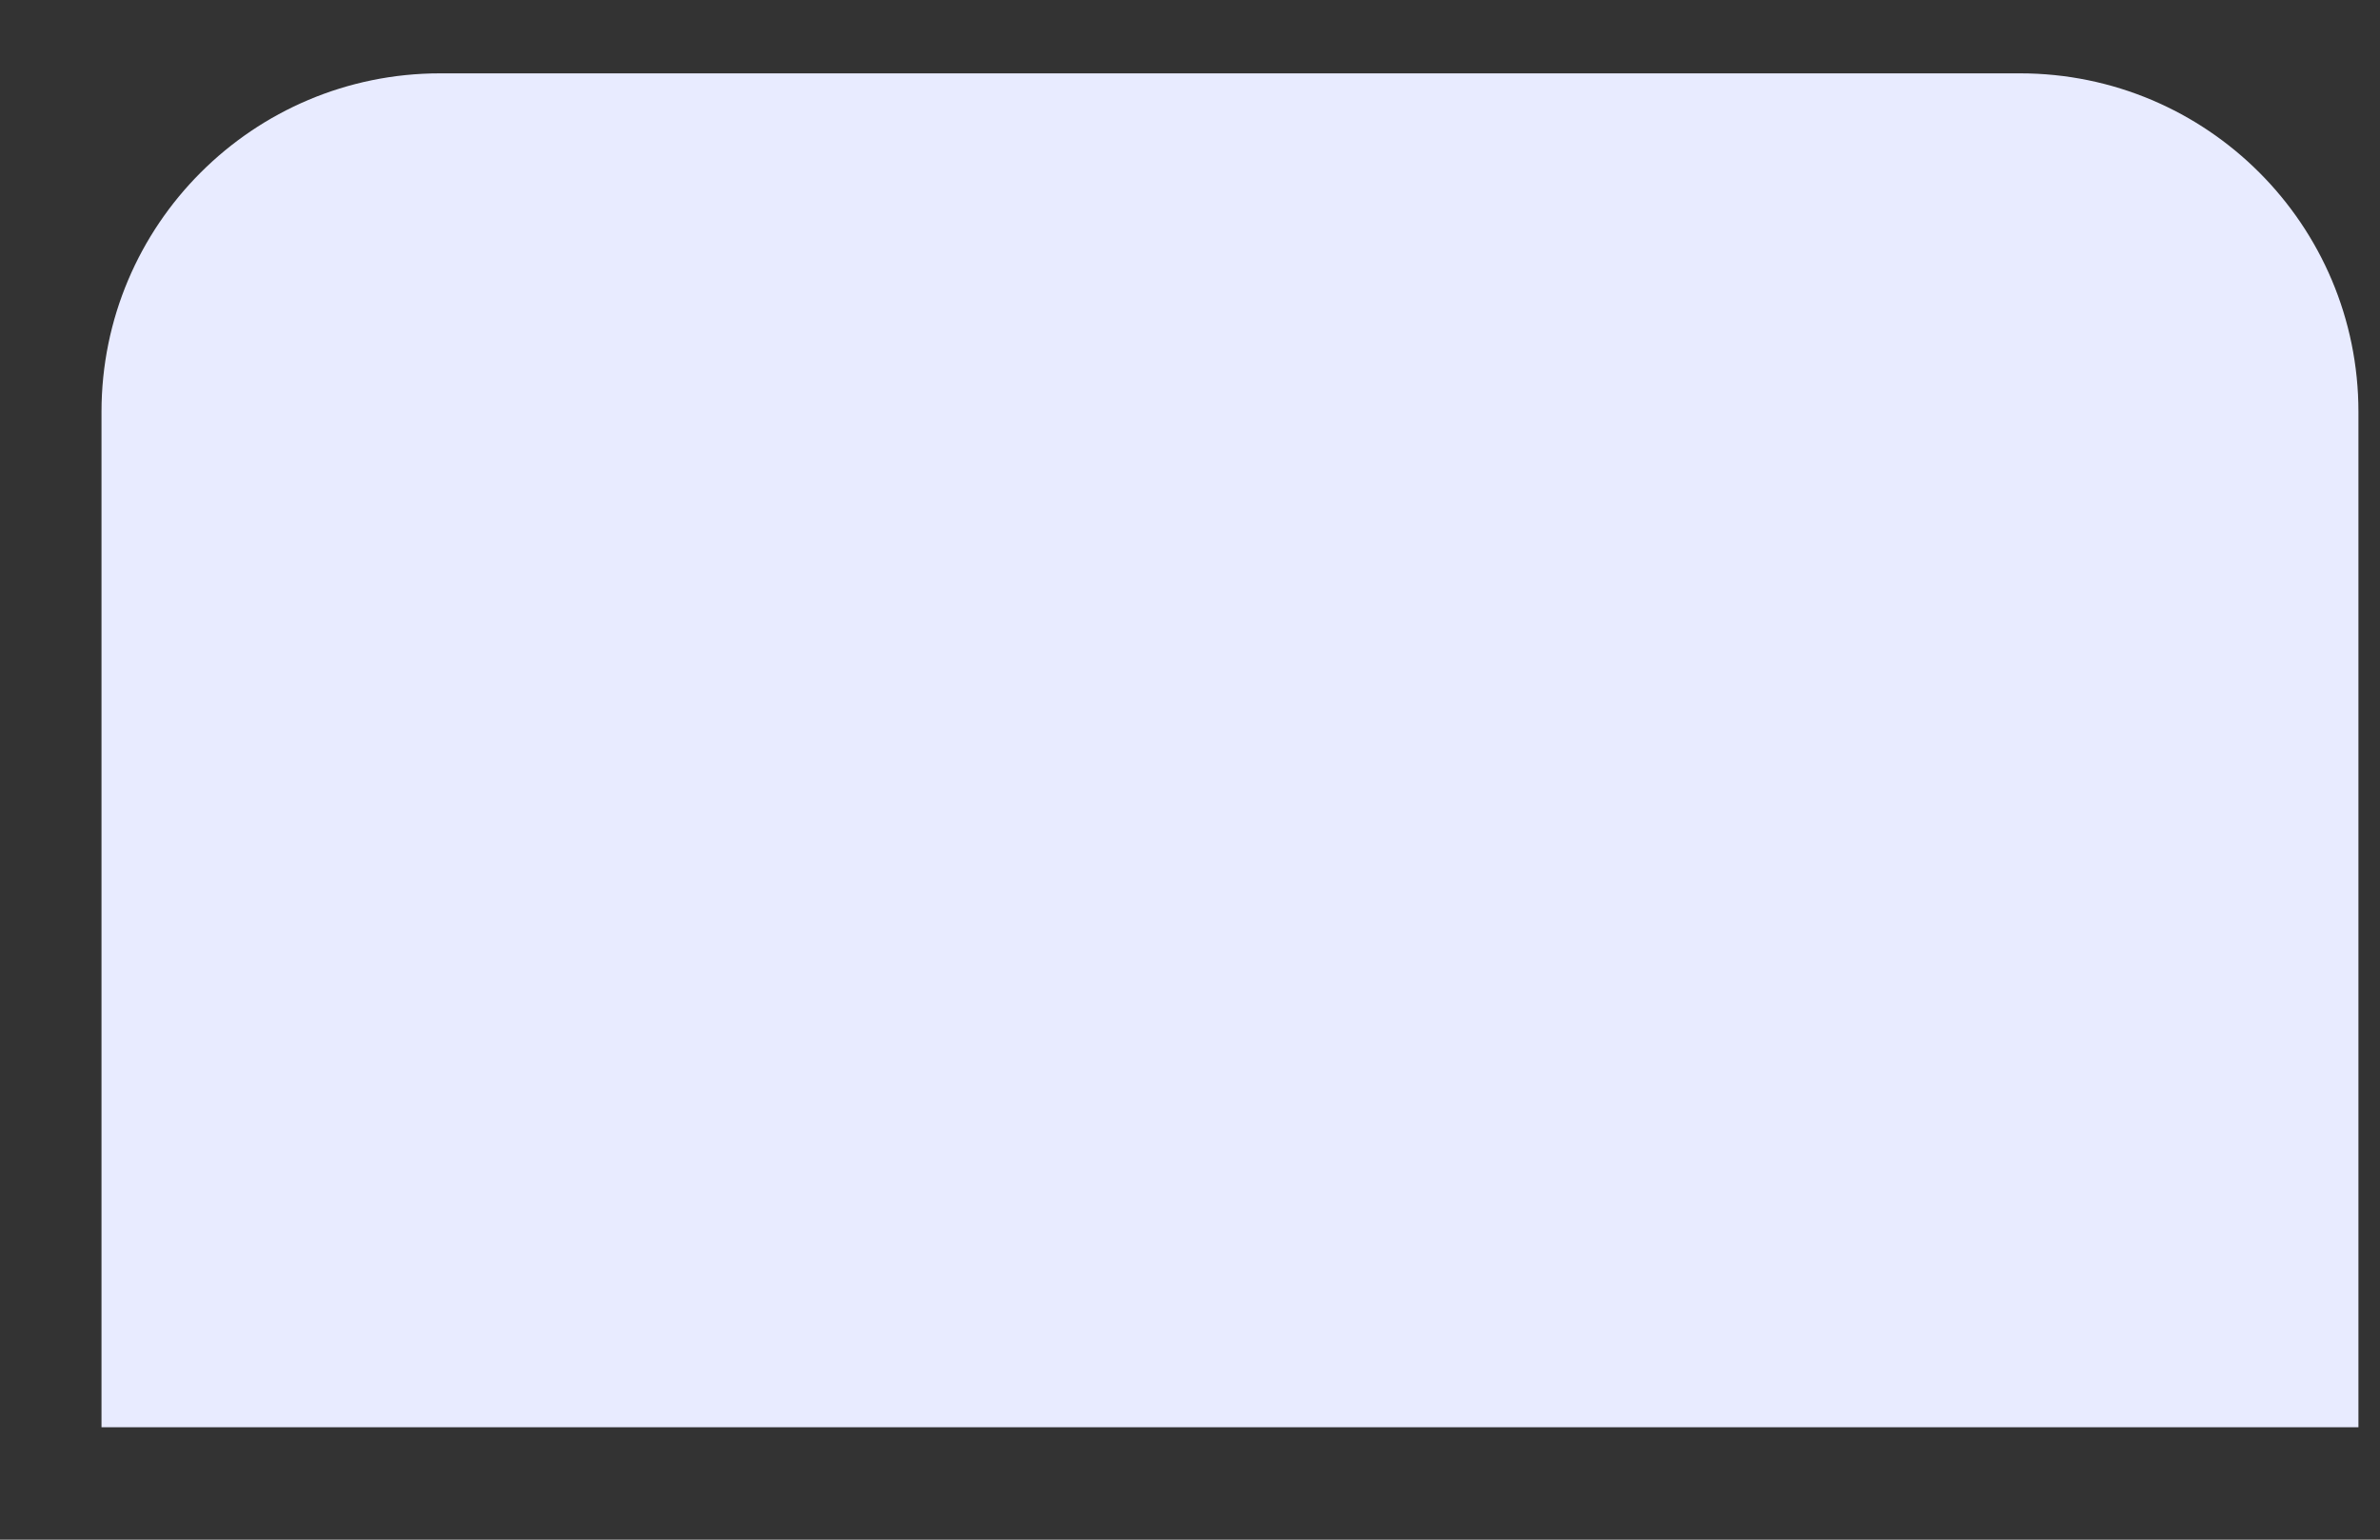 <svg xmlns="http://www.w3.org/2000/svg" width="17" height="11" viewBox="0 0 17 11" fill="none"><rect x="0" y="0" width="17" height="11" fill="#333333" stroke="none"/><path d="M0.725 2.943C0.725 1.607 1.808 0.524 3.144 0.524L14.428 0.524C15.764 0.524 16.846 1.607 16.846 2.943V10.197L0.725 10.197L0.725 2.943Z" fill="#E8EBFF"></path></svg>